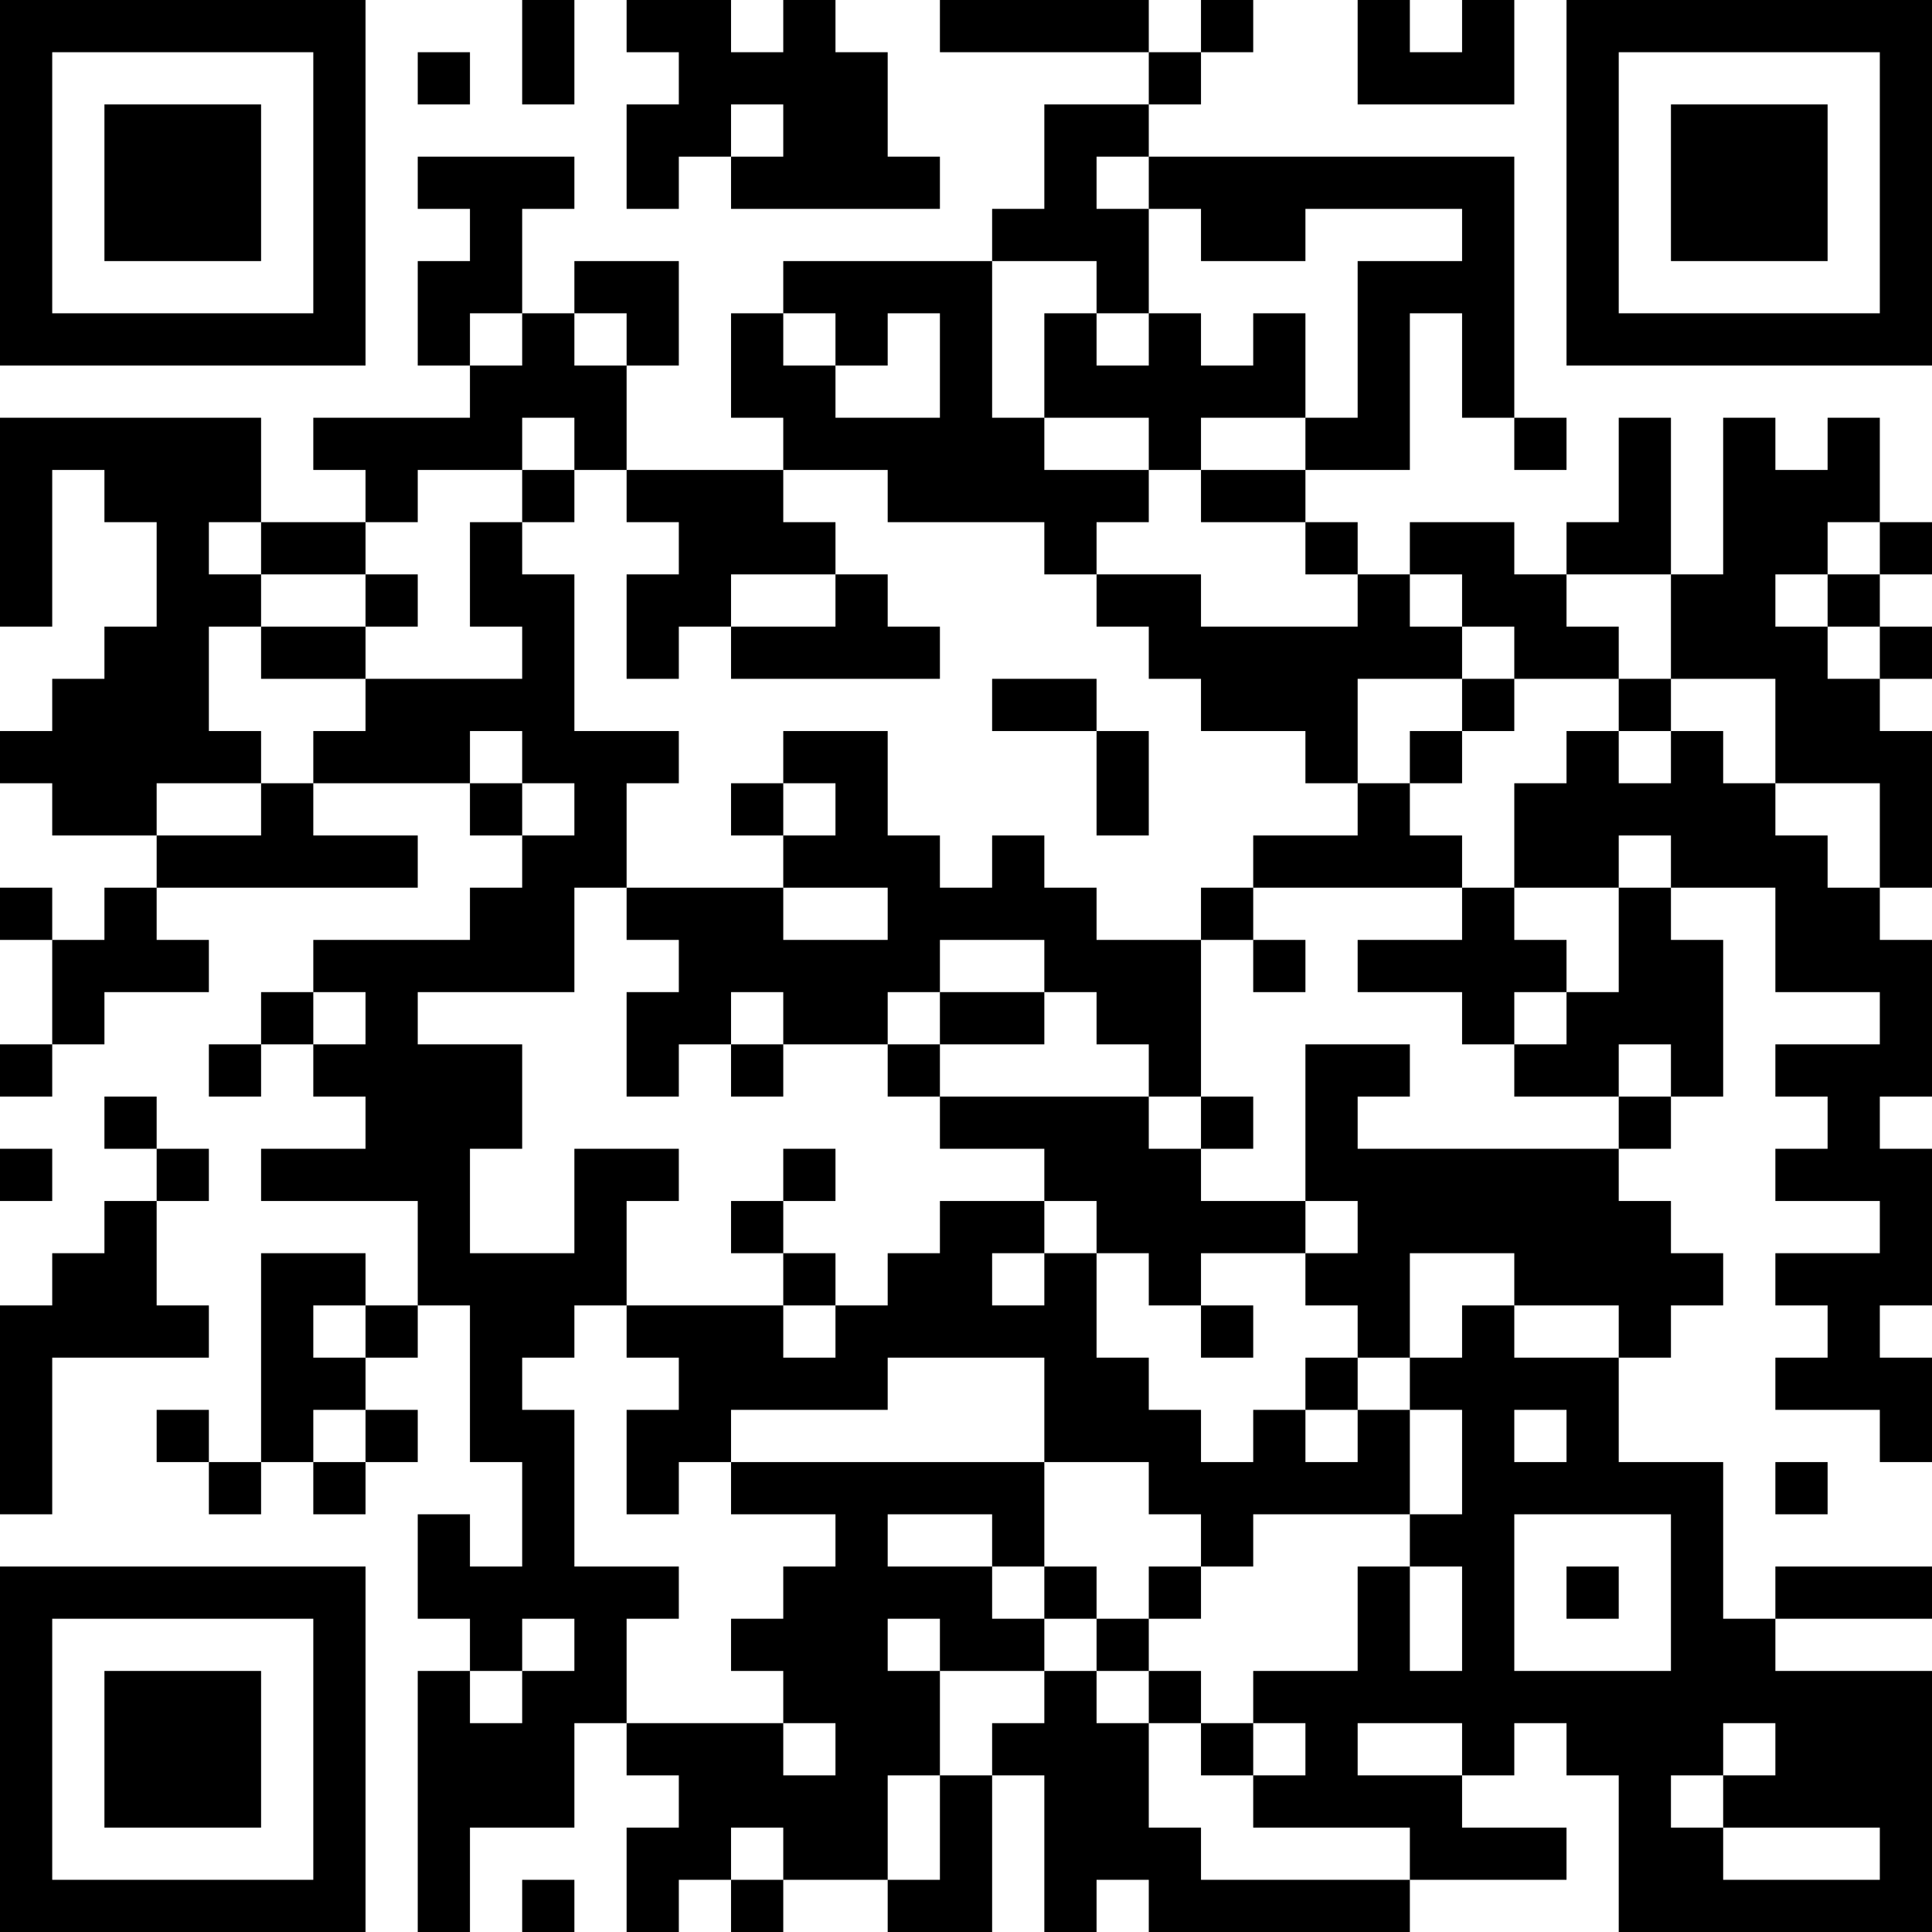 <?xml version="1.0" encoding="UTF-8"?>
<svg xmlns="http://www.w3.org/2000/svg" version="1.1" width="400" height="400" viewBox="0 0 400 400"><rect x="0" y="0" width="400" height="400" fill="#ffffff"/><g transform="scale(10.811)"><g transform="translate(0,0)"><path fill-rule="evenodd" d="M10 0L10 2L11 2L11 0ZM12 0L12 1L13 1L13 2L12 2L12 4L13 4L13 3L14 3L14 4L18 4L18 3L17 3L17 1L16 1L16 0L15 0L15 1L14 1L14 0ZM18 0L18 1L22 1L22 2L20 2L20 4L19 4L19 5L15 5L15 6L14 6L14 8L15 8L15 9L12 9L12 7L13 7L13 5L11 5L11 6L10 6L10 4L11 4L11 3L8 3L8 4L9 4L9 5L8 5L8 7L9 7L9 8L6 8L6 9L7 9L7 10L5 10L5 8L0 8L0 12L1 12L1 9L2 9L2 10L3 10L3 12L2 12L2 13L1 13L1 14L0 14L0 15L1 15L1 16L3 16L3 17L2 17L2 18L1 18L1 17L0 17L0 18L1 18L1 20L0 20L0 21L1 21L1 20L2 20L2 19L4 19L4 18L3 18L3 17L8 17L8 16L6 16L6 15L9 15L9 16L10 16L10 17L9 17L9 18L6 18L6 19L5 19L5 20L4 20L4 21L5 21L5 20L6 20L6 21L7 21L7 22L5 22L5 23L8 23L8 25L7 25L7 24L5 24L5 28L4 28L4 27L3 27L3 28L4 28L4 29L5 29L5 28L6 28L6 29L7 29L7 28L8 28L8 27L7 27L7 26L8 26L8 25L9 25L9 28L10 28L10 30L9 30L9 29L8 29L8 31L9 31L9 32L8 32L8 37L9 37L9 35L11 35L11 33L12 33L12 34L13 34L13 35L12 35L12 37L13 37L13 36L14 36L14 37L15 37L15 36L17 36L17 37L19 37L19 34L20 34L20 37L21 37L21 36L22 36L22 37L27 37L27 36L30 36L30 35L28 35L28 34L29 34L29 33L30 33L30 34L31 34L31 37L37 37L37 32L34 32L34 31L37 31L37 30L34 30L34 31L33 31L33 28L31 28L31 26L32 26L32 25L33 25L33 24L32 24L32 23L31 23L31 22L32 22L32 21L33 21L33 18L32 18L32 17L34 17L34 19L36 19L36 20L34 20L34 21L35 21L35 22L34 22L34 23L36 23L36 24L34 24L34 25L35 25L35 26L34 26L34 27L36 27L36 28L37 28L37 26L36 26L36 25L37 25L37 22L36 22L36 21L37 21L37 18L36 18L36 17L37 17L37 14L36 14L36 13L37 13L37 12L36 12L36 11L37 11L37 10L36 10L36 8L35 8L35 9L34 9L34 8L33 8L33 11L32 11L32 8L31 8L31 10L30 10L30 11L29 11L29 10L27 10L27 11L26 11L26 10L25 10L25 9L27 9L27 6L28 6L28 8L29 8L29 9L30 9L30 8L29 8L29 3L22 3L22 2L23 2L23 1L24 1L24 0L23 0L23 1L22 1L22 0ZM26 0L26 2L29 2L29 0L28 0L28 1L27 1L27 0ZM8 1L8 2L9 2L9 1ZM14 2L14 3L15 3L15 2ZM21 3L21 4L22 4L22 6L21 6L21 5L19 5L19 8L20 8L20 9L22 9L22 10L21 10L21 11L20 11L20 10L17 10L17 9L15 9L15 10L16 10L16 11L14 11L14 12L13 12L13 13L12 13L12 11L13 11L13 10L12 10L12 9L11 9L11 8L10 8L10 9L8 9L8 10L7 10L7 11L5 11L5 10L4 10L4 11L5 11L5 12L4 12L4 14L5 14L5 15L3 15L3 16L5 16L5 15L6 15L6 14L7 14L7 13L10 13L10 12L9 12L9 10L10 10L10 11L11 11L11 14L13 14L13 15L12 15L12 17L11 17L11 19L8 19L8 20L10 20L10 22L9 22L9 24L11 24L11 22L13 22L13 23L12 23L12 25L11 25L11 26L10 26L10 27L11 27L11 30L13 30L13 31L12 31L12 33L15 33L15 34L16 34L16 33L15 33L15 32L14 32L14 31L15 31L15 30L16 30L16 29L14 29L14 28L20 28L20 30L19 30L19 29L17 29L17 30L19 30L19 31L20 31L20 32L18 32L18 31L17 31L17 32L18 32L18 34L17 34L17 36L18 36L18 34L19 34L19 33L20 33L20 32L21 32L21 33L22 33L22 35L23 35L23 36L27 36L27 35L24 35L24 34L25 34L25 33L24 33L24 32L26 32L26 30L27 30L27 32L28 32L28 30L27 30L27 29L28 29L28 27L27 27L27 26L28 26L28 25L29 25L29 26L31 26L31 25L29 25L29 24L27 24L27 26L26 26L26 25L25 25L25 24L26 24L26 23L25 23L25 20L27 20L27 21L26 21L26 22L31 22L31 21L32 21L32 20L31 20L31 21L29 21L29 20L30 20L30 19L31 19L31 17L32 17L32 16L31 16L31 17L29 17L29 15L30 15L30 14L31 14L31 15L32 15L32 14L33 14L33 15L34 15L34 16L35 16L35 17L36 17L36 15L34 15L34 13L32 13L32 11L30 11L30 12L31 12L31 13L29 13L29 12L28 12L28 11L27 11L27 12L28 12L28 13L26 13L26 15L25 15L25 14L23 14L23 13L22 13L22 12L21 12L21 11L23 11L23 12L26 12L26 11L25 11L25 10L23 10L23 9L25 9L25 8L26 8L26 5L28 5L28 4L25 4L25 5L23 5L23 4L22 4L22 3ZM9 6L9 7L10 7L10 6ZM11 6L11 7L12 7L12 6ZM15 6L15 7L16 7L16 8L18 8L18 6L17 6L17 7L16 7L16 6ZM20 6L20 8L22 8L22 9L23 9L23 8L25 8L25 6L24 6L24 7L23 7L23 6L22 6L22 7L21 7L21 6ZM10 9L10 10L11 10L11 9ZM35 10L35 11L34 11L34 12L35 12L35 13L36 13L36 12L35 12L35 11L36 11L36 10ZM7 11L7 12L5 12L5 13L7 13L7 12L8 12L8 11ZM16 11L16 12L14 12L14 13L18 13L18 12L17 12L17 11ZM19 13L19 14L21 14L21 16L22 16L22 14L21 14L21 13ZM28 13L28 14L27 14L27 15L26 15L26 16L24 16L24 17L23 17L23 18L21 18L21 17L20 17L20 16L19 16L19 17L18 17L18 16L17 16L17 14L15 14L15 15L14 15L14 16L15 16L15 17L12 17L12 18L13 18L13 19L12 19L12 21L13 21L13 20L14 20L14 21L15 21L15 20L17 20L17 21L18 21L18 22L20 22L20 23L18 23L18 24L17 24L17 25L16 25L16 24L15 24L15 23L16 23L16 22L15 22L15 23L14 23L14 24L15 24L15 25L12 25L12 26L13 26L13 27L12 27L12 29L13 29L13 28L14 28L14 27L17 27L17 26L20 26L20 28L22 28L22 29L23 29L23 30L22 30L22 31L21 31L21 30L20 30L20 31L21 31L21 32L22 32L22 33L23 33L23 34L24 34L24 33L23 33L23 32L22 32L22 31L23 31L23 30L24 30L24 29L27 29L27 27L26 27L26 26L25 26L25 27L24 27L24 28L23 28L23 27L22 27L22 26L21 26L21 24L22 24L22 25L23 25L23 26L24 26L24 25L23 25L23 24L25 24L25 23L23 23L23 22L24 22L24 21L23 21L23 18L24 18L24 19L25 19L25 18L24 18L24 17L28 17L28 18L26 18L26 19L28 19L28 20L29 20L29 19L30 19L30 18L29 18L29 17L28 17L28 16L27 16L27 15L28 15L28 14L29 14L29 13ZM31 13L31 14L32 14L32 13ZM9 14L9 15L10 15L10 16L11 16L11 15L10 15L10 14ZM15 15L15 16L16 16L16 15ZM15 17L15 18L17 18L17 17ZM18 18L18 19L17 19L17 20L18 20L18 21L22 21L22 22L23 22L23 21L22 21L22 20L21 20L21 19L20 19L20 18ZM6 19L6 20L7 20L7 19ZM14 19L14 20L15 20L15 19ZM18 19L18 20L20 20L20 19ZM2 21L2 22L3 22L3 23L2 23L2 24L1 24L1 25L0 25L0 29L1 29L1 26L4 26L4 25L3 25L3 23L4 23L4 22L3 22L3 21ZM0 22L0 23L1 23L1 22ZM20 23L20 24L19 24L19 25L20 25L20 24L21 24L21 23ZM6 25L6 26L7 26L7 25ZM15 25L15 26L16 26L16 25ZM6 27L6 28L7 28L7 27ZM25 27L25 28L26 28L26 27ZM29 27L29 28L30 28L30 27ZM34 28L34 29L35 29L35 28ZM29 29L29 32L32 32L32 29ZM30 30L30 31L31 31L31 30ZM10 31L10 32L9 32L9 33L10 33L10 32L11 32L11 31ZM26 33L26 34L28 34L28 33ZM33 33L33 34L32 34L32 35L33 35L33 36L36 36L36 35L33 35L33 34L34 34L34 33ZM14 35L14 36L15 36L15 35ZM10 36L10 37L11 37L11 36ZM0 0L0 7L7 7L7 0ZM1 1L1 6L6 6L6 1ZM2 2L2 5L5 5L5 2ZM30 0L30 7L37 7L37 0ZM31 1L31 6L36 6L36 1ZM32 2L32 5L35 5L35 2ZM0 30L0 37L7 37L7 30ZM1 31L1 36L6 36L6 31ZM2 32L2 35L5 35L5 32Z" fill="#000000"/></g></g></svg>
